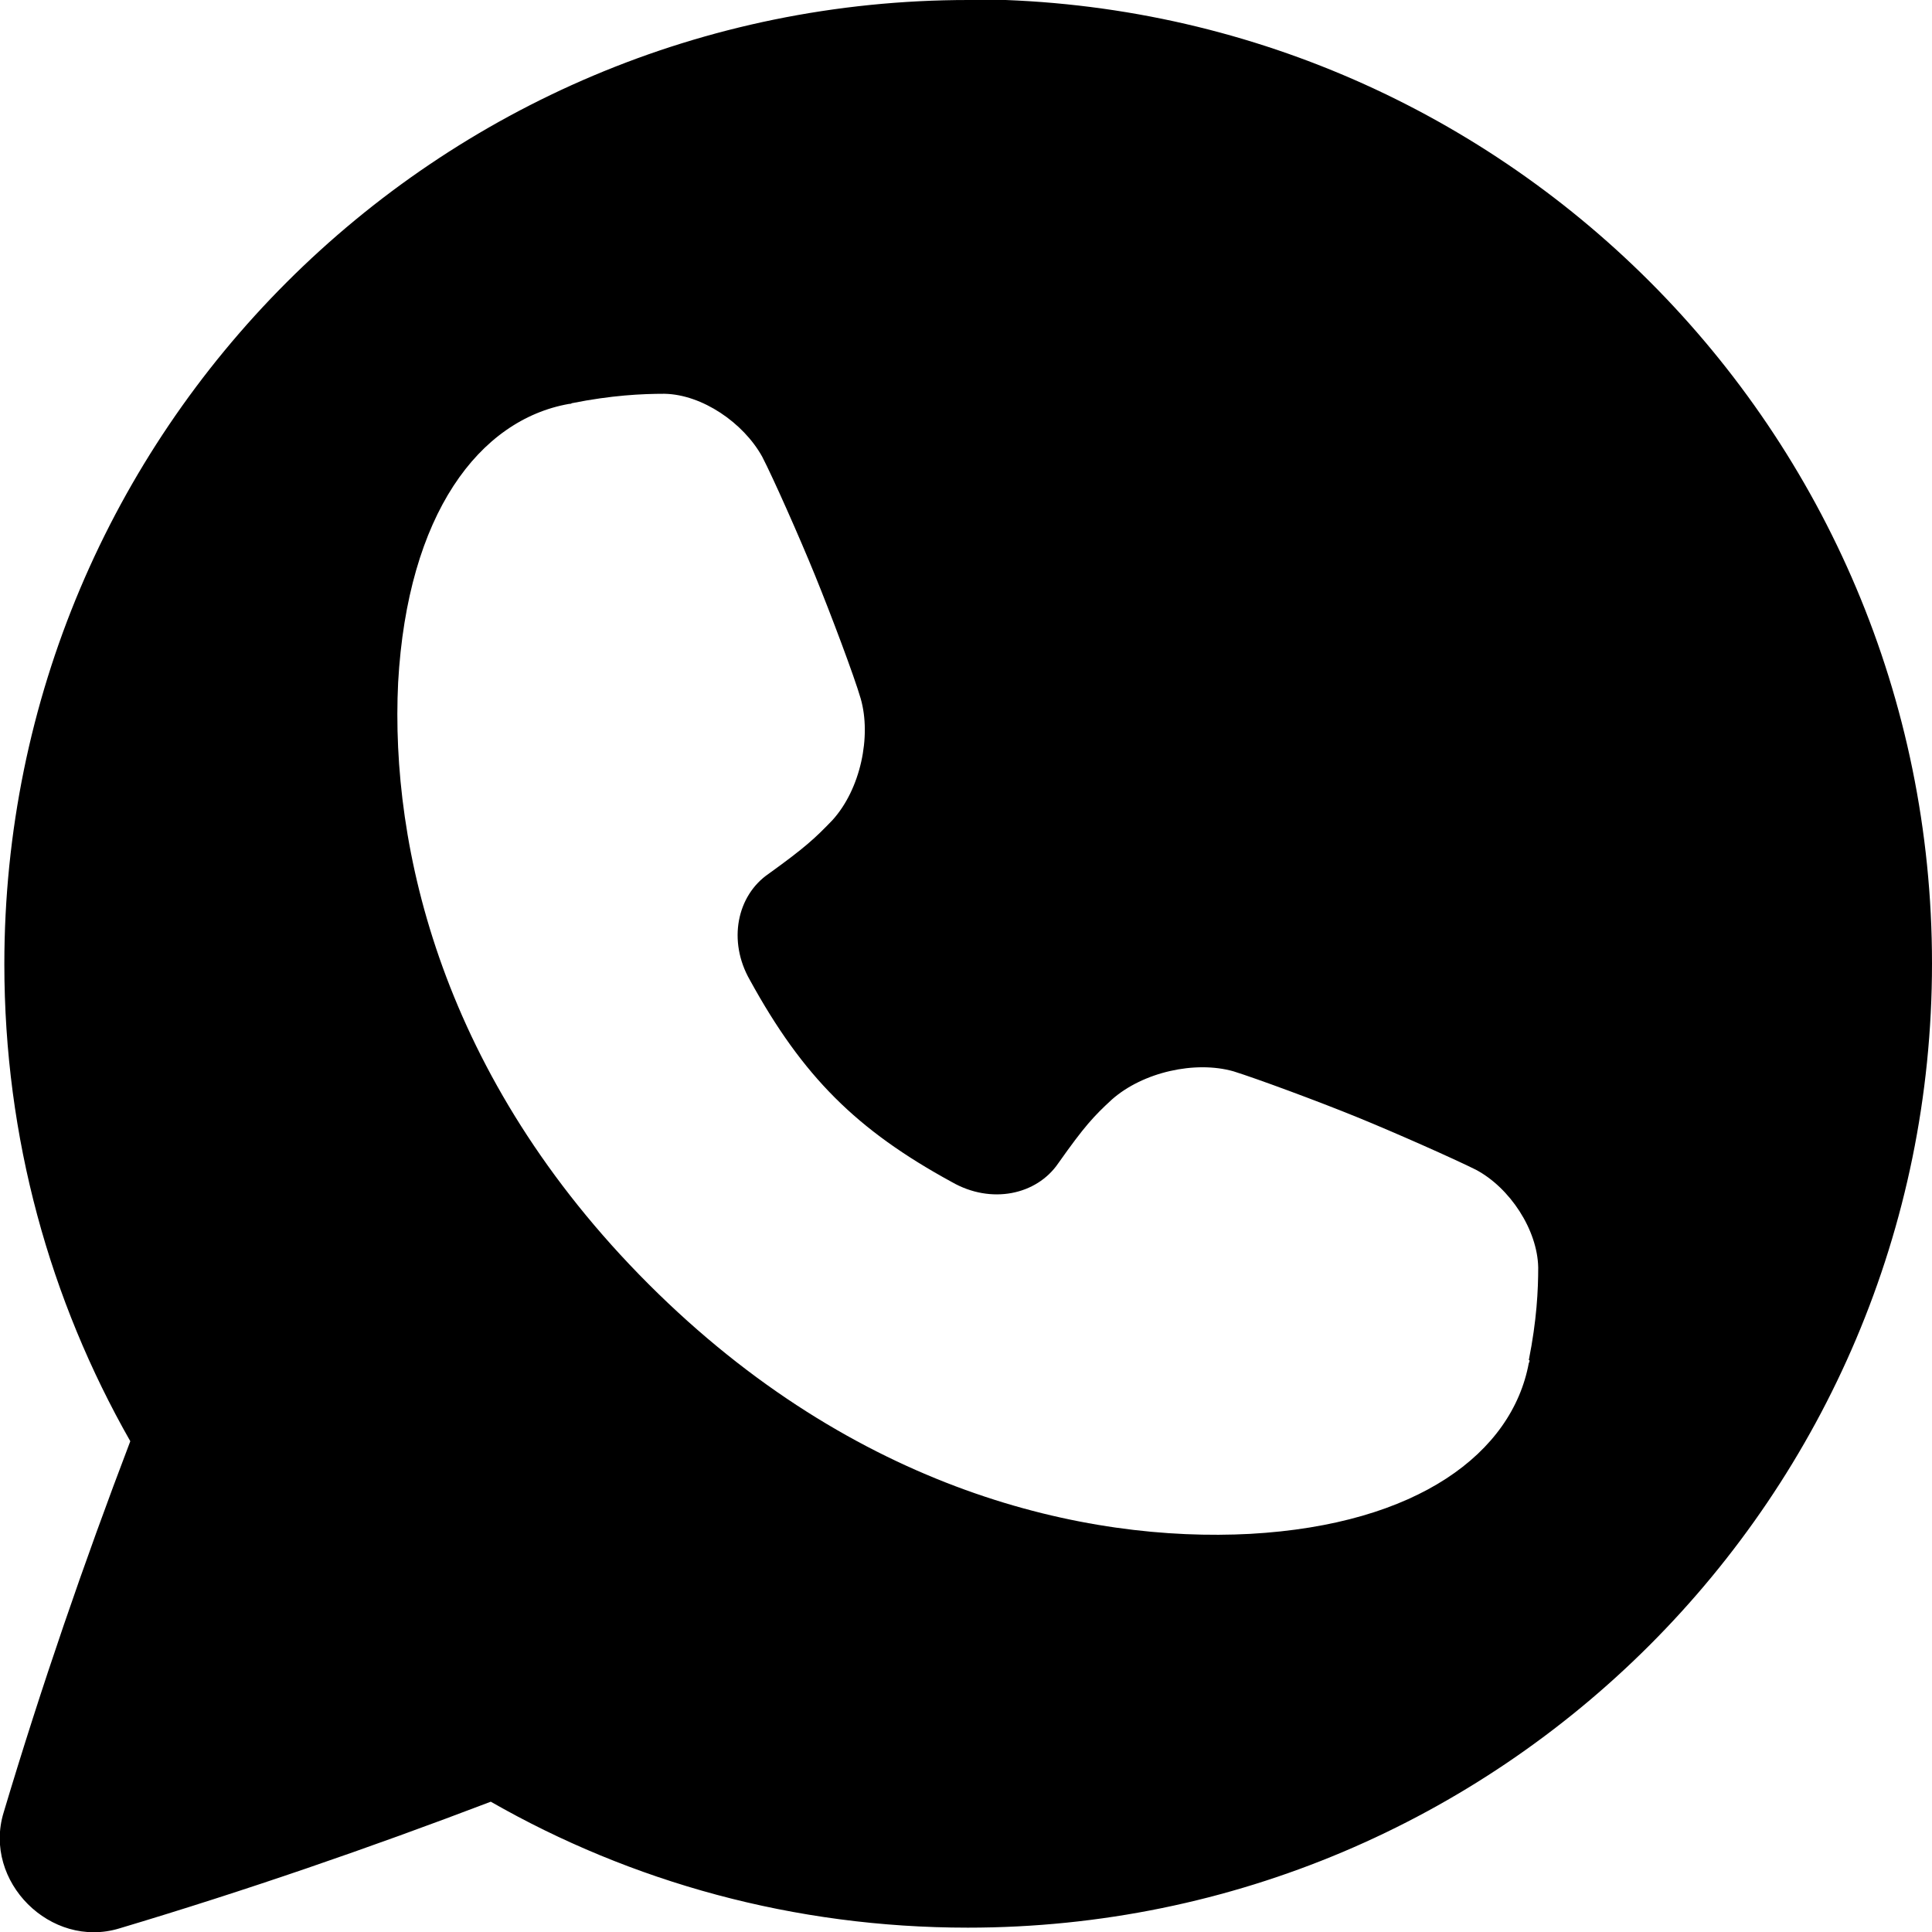 <?xml version="1.0" encoding="UTF-8"?>
<svg id="Ebene_1" xmlns="http://www.w3.org/2000/svg" xmlns:xlink="http://www.w3.org/1999/xlink" version="1.1" viewBox="0 0 26.69 26.69">
  <!-- Generator: Adobe Illustrator 29.2.1, SVG Export Plug-In . SVG Version: 2.1.0 Build 116)  -->
  <defs>
    <style>
      .st0 {
        fill: none;
      }

      .st1 {
        clip-path: url(#clippath);
      }
    </style>
    <clipPath id="clippath">
      <rect class="st0" width="26.69" height="26.69"/>
    </clipPath>
  </defs>
  <g class="st1">
    <path d="M21.13,18.79s0,.03-.01.04c-.23,1.24-1.53,2.23-3.85,2.36-2.27.12-5.45-.59-8.31-3.45-2.86-2.86-3.57-6.04-3.46-8.31.13-2.33,1.12-3.63,2.36-3.85.01,0,.03,0,.04-.01.55-.11.97-.13,1.28-.13.52.01,1.09.4,1.35.87.15.29.51,1.1.73,1.64.22.54.54,1.39.63,1.7.15.52,0,1.25-.39,1.68-.24.25-.38.38-.88.74,0,0,0,0,0,0-.44.3-.57.93-.26,1.47.73,1.33,1.47,2.07,2.79,2.79.54.31,1.17.18,1.47-.26,0,0,0,0,0,0,.36-.51.49-.65.74-.88.43-.38,1.15-.54,1.68-.39.32.1,1.16.41,1.7.63.54.22,1.35.58,1.65.73.47.25.85.83.86,1.35,0,.31-.02.73-.13,1.28h0ZM13.38,0C6.02,0,.06,5.96.06,13.32c0,2.4.63,4.64,1.74,6.59-.64,1.68-1.23,3.39-1.75,5.13-.29.95.65,1.89,1.6,1.6,1.74-.52,3.45-1.11,5.13-1.75,1.94,1.11,4.19,1.74,6.59,1.74,7.35,0,13.32-5.96,13.32-13.32,0-7.36-5.96-13.32-13.32-13.32Z"/>
  </g>
</svg>